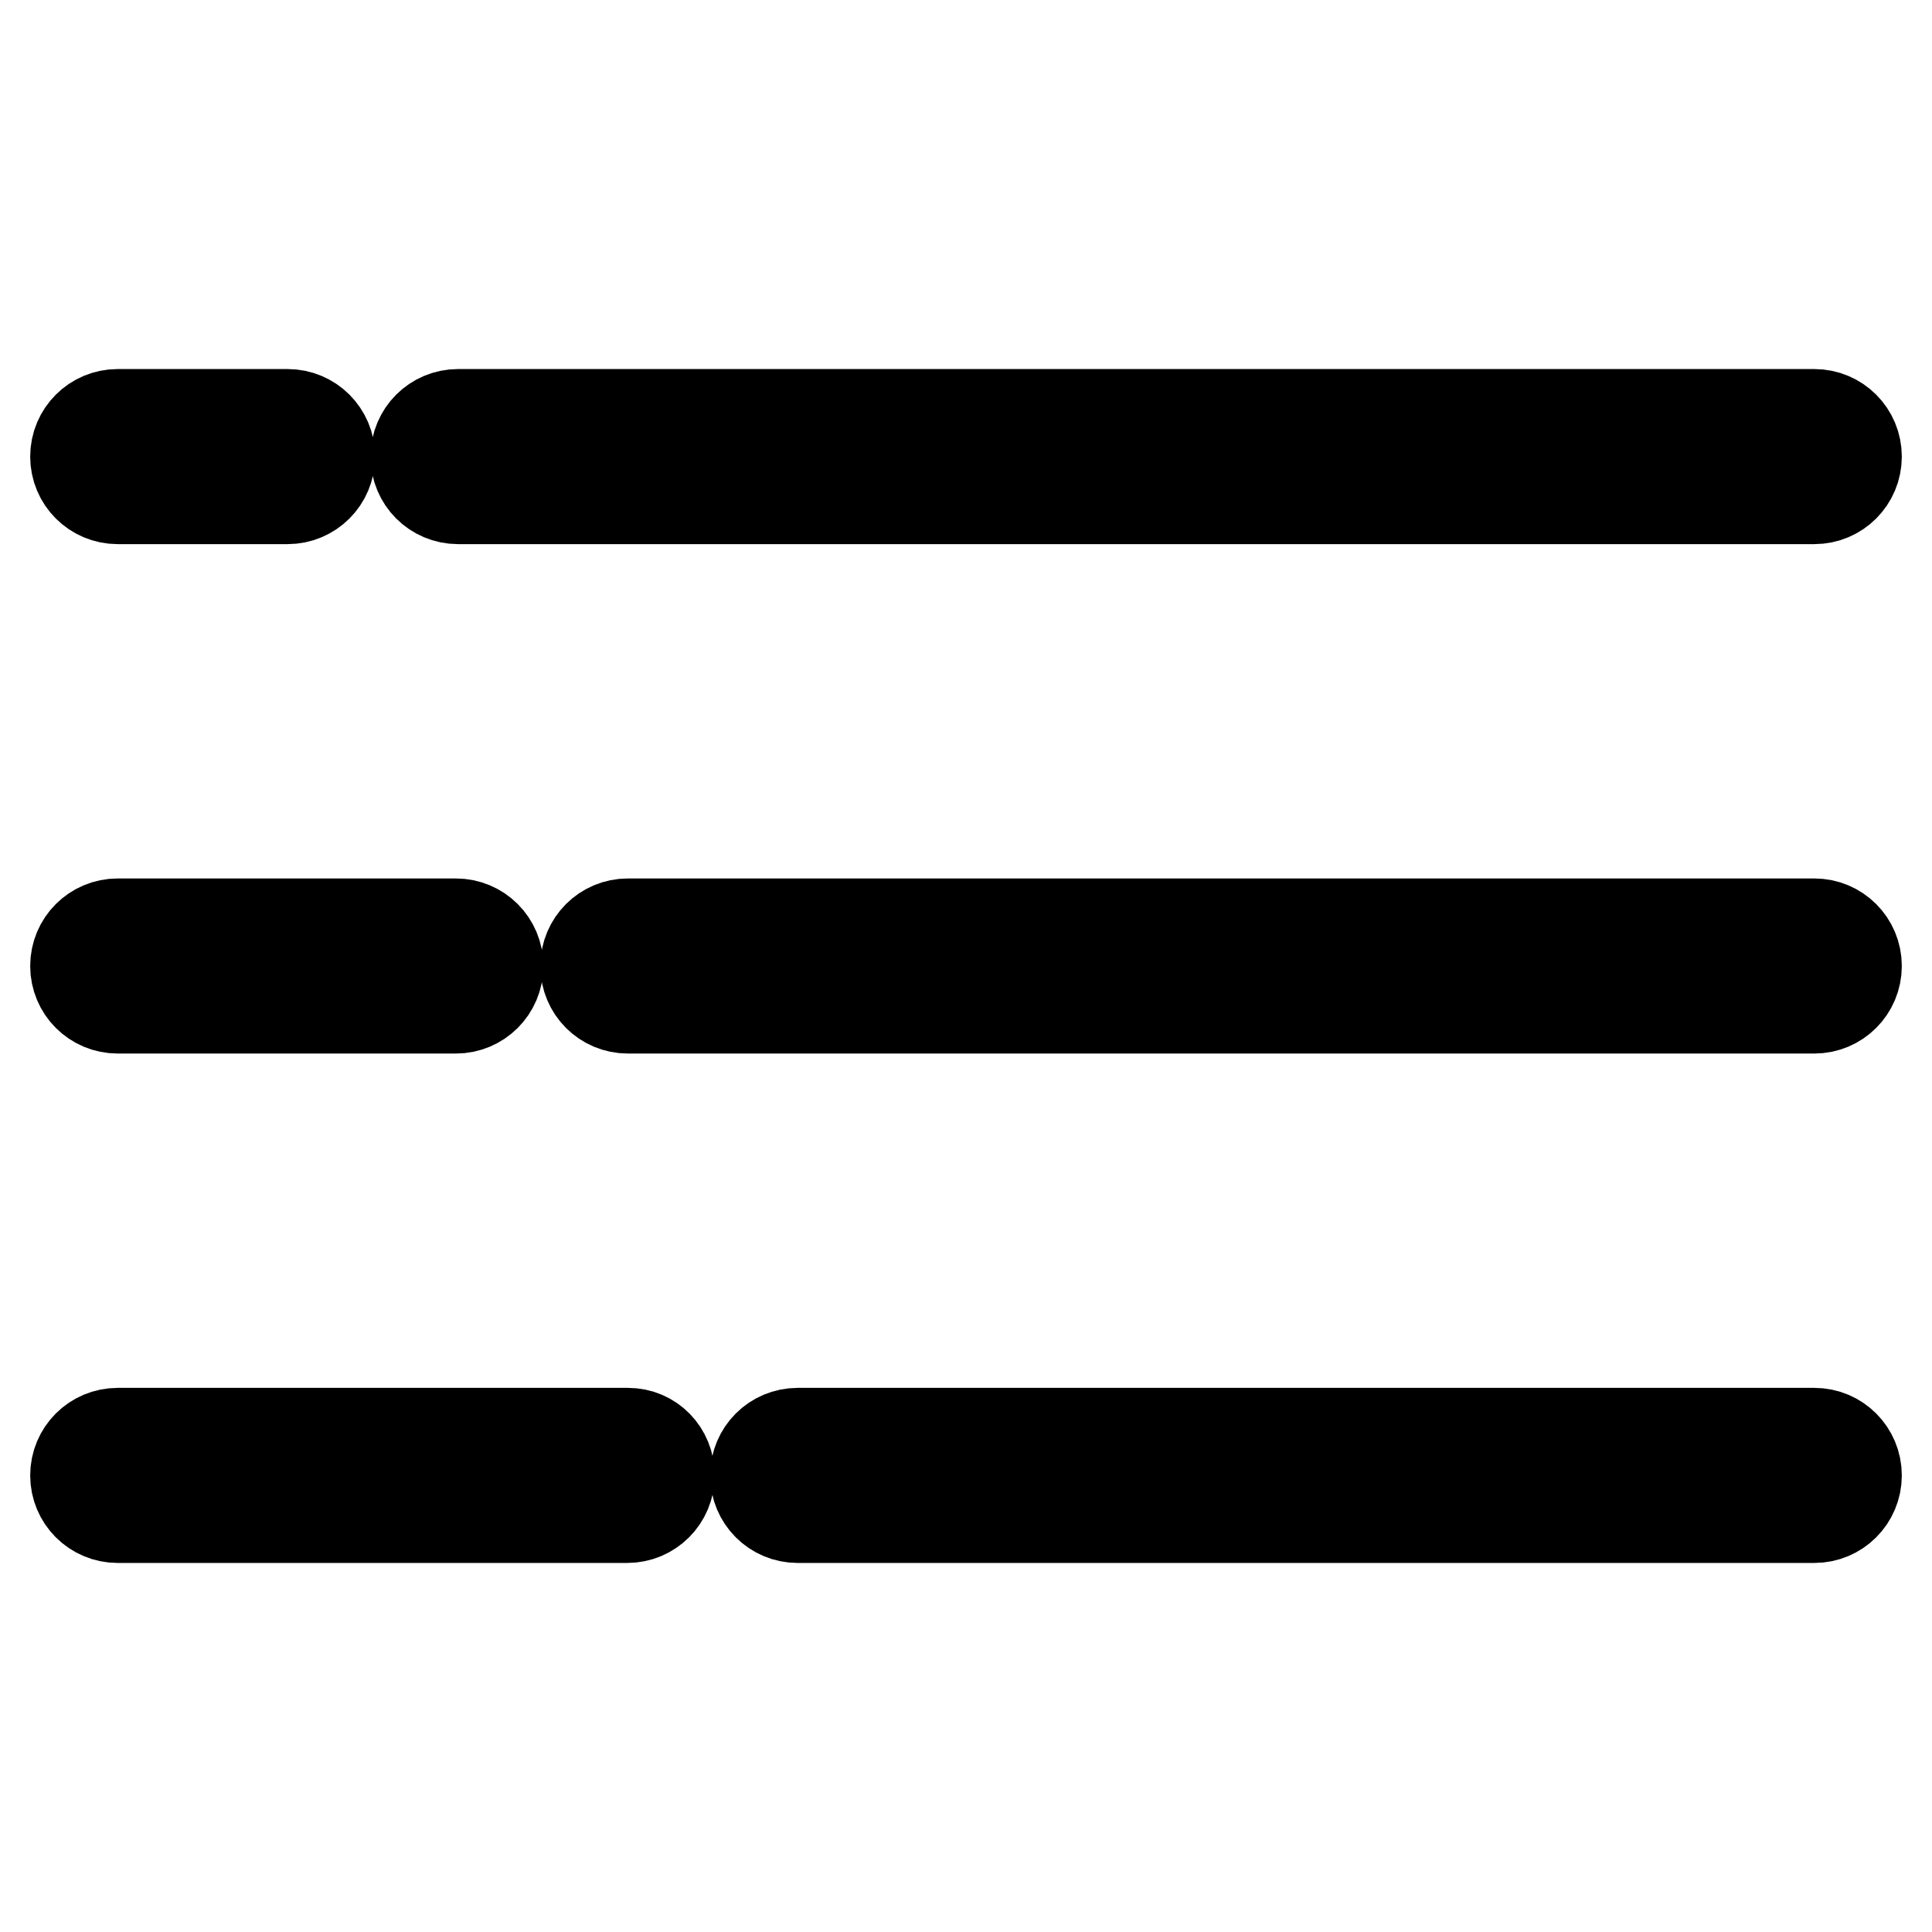 <?xml version="1.0" encoding="utf-8"?>
<!-- Svg Vector Icons : http://www.onlinewebfonts.com/icon -->
<!DOCTYPE svg PUBLIC "-//W3C//DTD SVG 1.1//EN" "http://www.w3.org/Graphics/SVG/1.1/DTD/svg11.dtd">
<svg version="1.1" xmlns="http://www.w3.org/2000/svg" xmlns:xlink="http://www.w3.org/1999/xlink" x="0px" y="0px" viewBox="0 0 256 256" enable-background="new 0 0 256 256" xml:space="preserve">
<g> <path stroke-width="12" fill-opacity="0" stroke="#000000"  d="M60.7,66.1h179.7c3.1,0,5.6-2.5,5.6-5.6c0-3.1-2.5-5.6-5.6-5.6H60.7c-3.1,0-5.6,2.5-5.6,5.6 C55.1,63.6,57.6,66.1,60.7,66.1z M15.6,66.1h22.5c3.1,0,5.6-2.5,5.6-5.6c0-3.1-2.5-5.6-5.6-5.6H15.6c-3.1,0-5.6,2.5-5.6,5.6 C10,63.6,12.5,66.1,15.6,66.1z M240.4,122.4H83.2c-3.1,0-5.6,2.5-5.6,5.6c0,3.1,2.5,5.6,5.6,5.6h157.2c3.1,0,5.6-2.5,5.6-5.6 C246,124.9,243.5,122.4,240.4,122.4z M15.6,133.6h44.8c3.1,0,5.6-2.5,5.6-5.6c0-3.1-2.5-5.6-5.6-5.6H15.6c-3.1,0-5.6,2.5-5.6,5.6 C10,131.1,12.5,133.6,15.6,133.6z M240.4,189.9H105.7c-3.1,0-5.6,2.5-5.6,5.6s2.5,5.6,5.6,5.6h134.7c3.1,0,5.6-2.5,5.6-5.6 S243.5,189.9,240.4,189.9z M83.2,189.9H15.6c-3.1,0-5.6,2.5-5.6,5.6s2.5,5.6,5.6,5.6h67.5c3.1,0,5.6-2.5,5.6-5.6 S86.3,189.9,83.2,189.9z"/></g>
</svg>